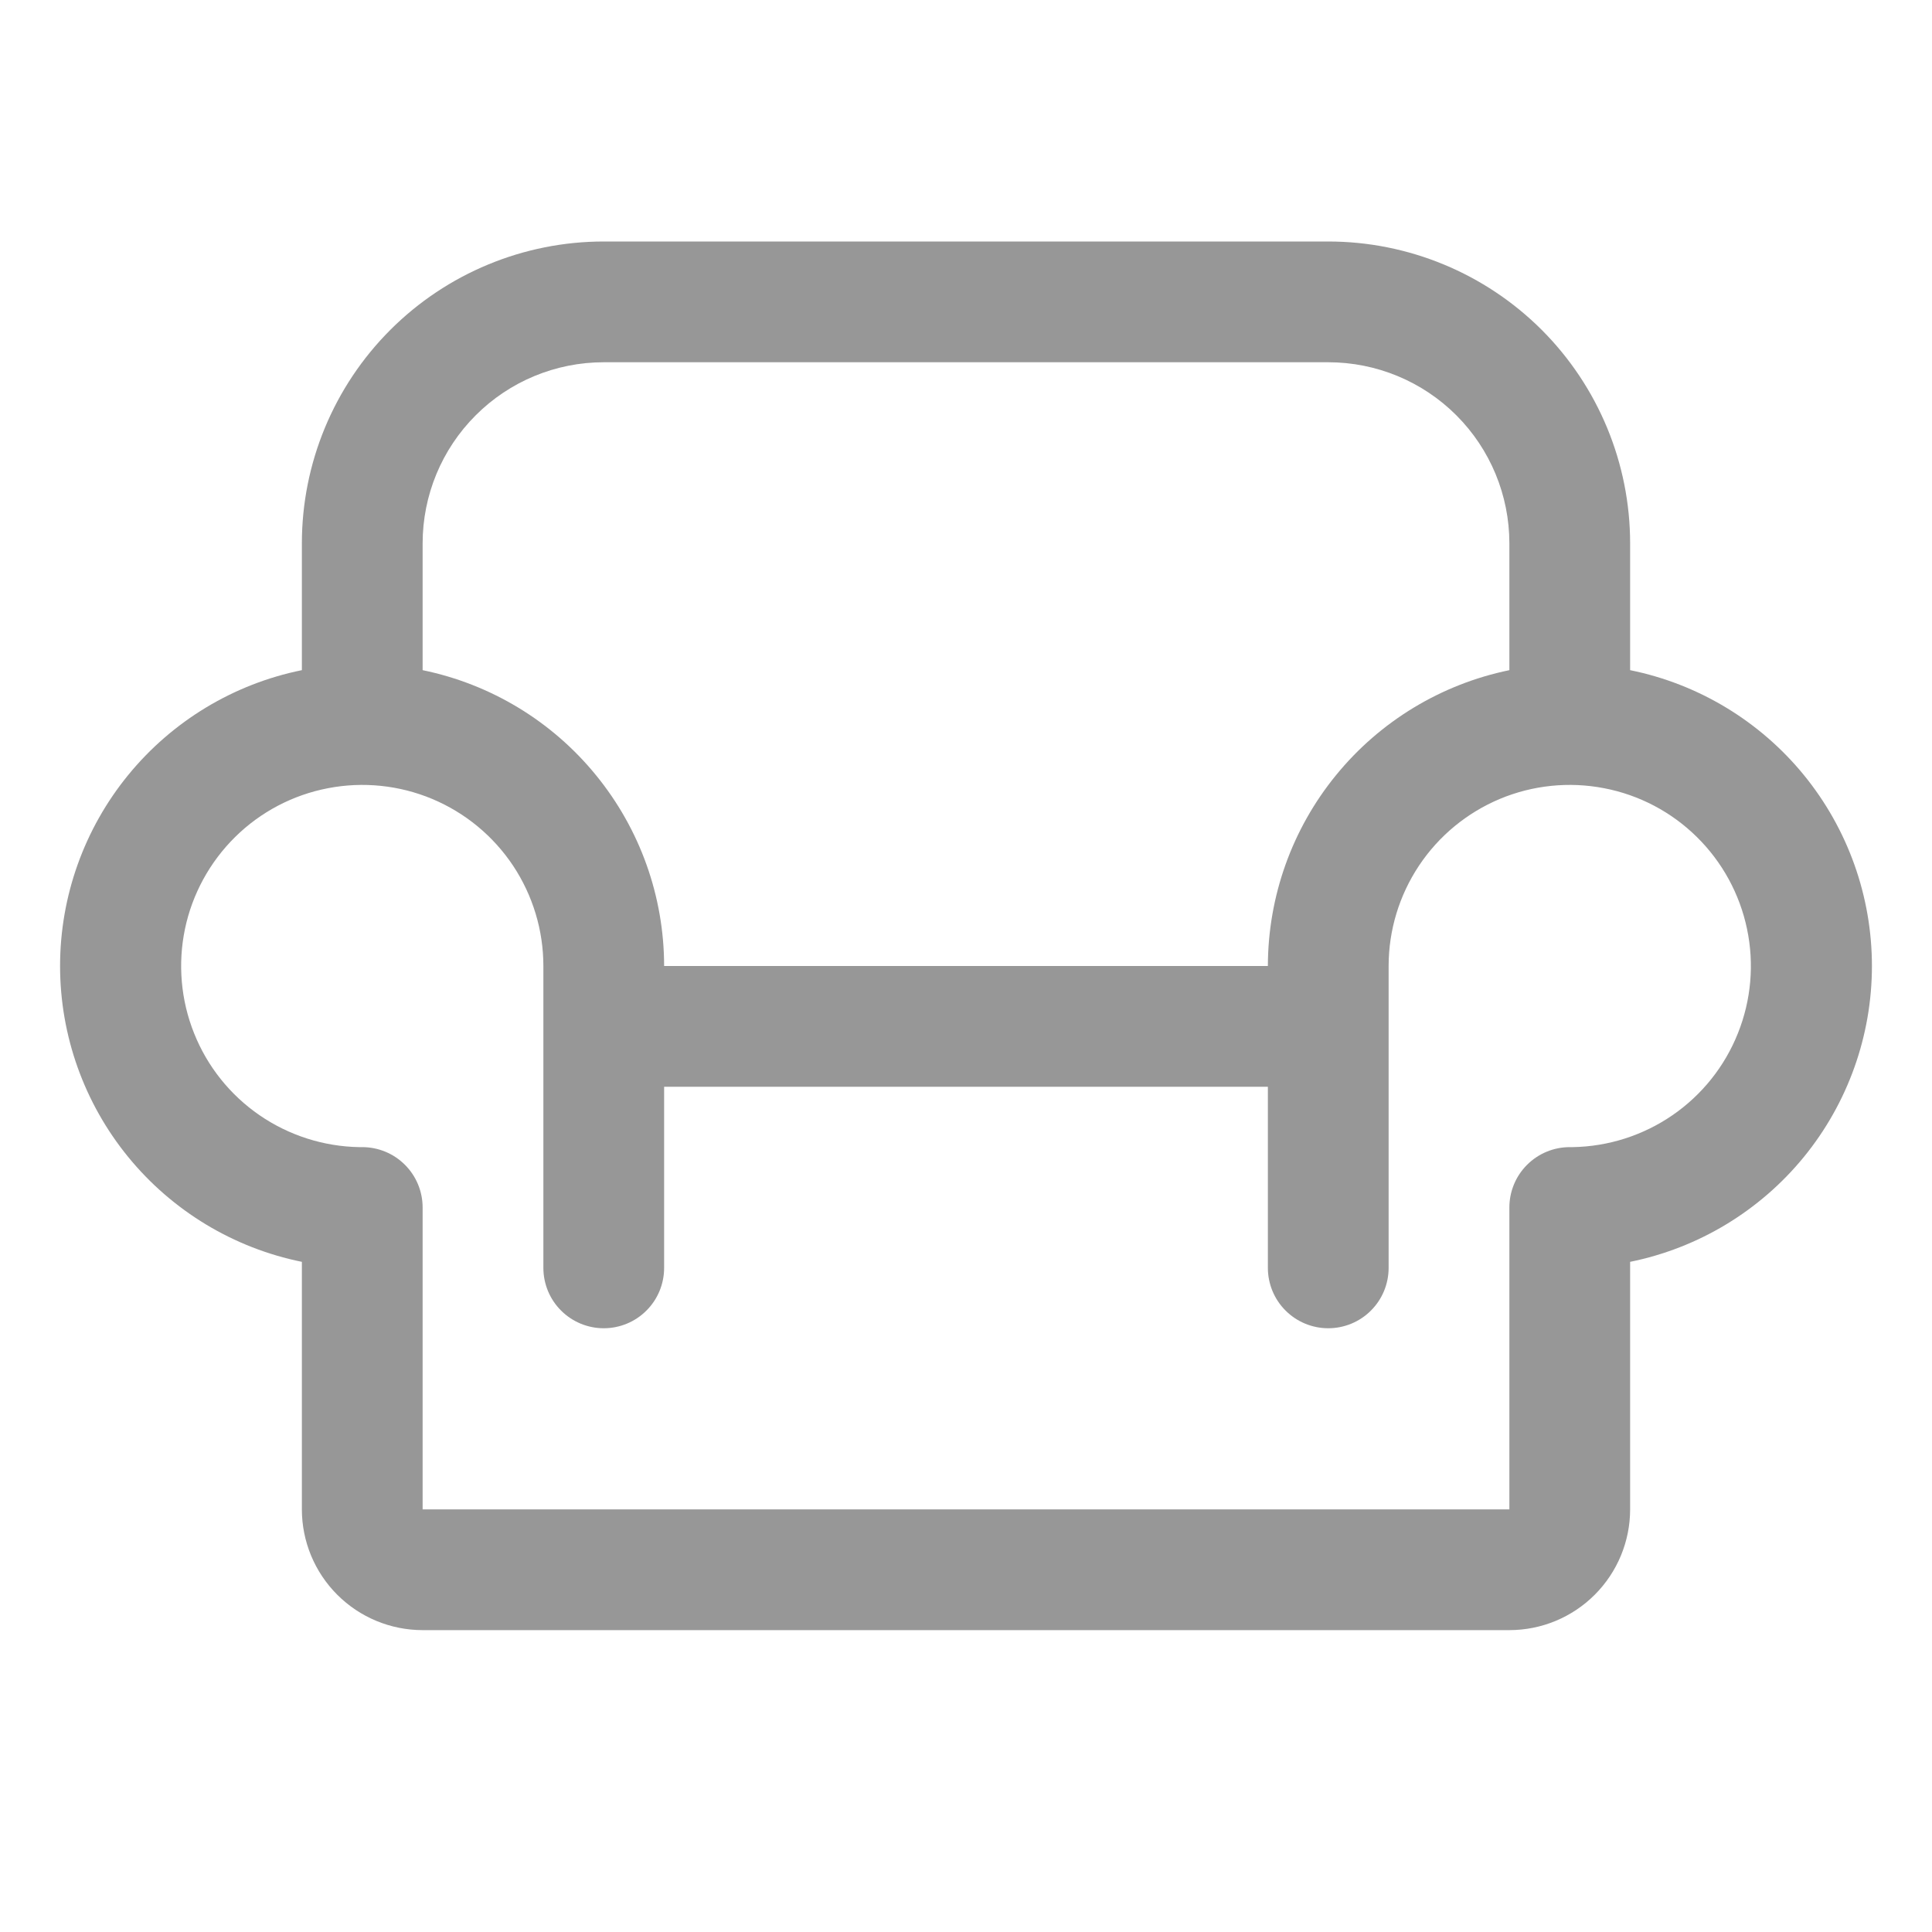 <svg width="32" height="32" viewBox="0 0 32 32" fill="none" xmlns="http://www.w3.org/2000/svg">
<path d="M27 11.1V9C27 7.674 26.473 6.402 25.536 5.464C24.598 4.527 23.326 4 22 4H10C8.674 4 7.402 4.527 6.465 5.464C5.527 6.402 5 7.674 5 9V11.1C3.87 11.329 2.854 11.943 2.124 12.836C1.394 13.729 0.995 14.847 0.995 16C0.995 17.153 1.394 18.271 2.124 19.164C2.854 20.057 3.87 20.671 5 20.9V25C5 25.53 5.211 26.039 5.586 26.414C5.961 26.789 6.47 27 7 27H25C25.531 27 26.039 26.789 26.414 26.414C26.789 26.039 27 25.53 27 25V20.9C28.13 20.671 29.147 20.057 29.877 19.164C30.606 18.271 31.005 17.153 31.005 16C31.005 14.847 30.606 13.729 29.877 12.836C29.147 11.943 28.13 11.329 27 11.1ZM10 6H22C22.796 6 23.559 6.316 24.122 6.879C24.684 7.441 25 8.204 25 9V11.1C23.872 11.332 22.857 11.946 22.129 12.839C21.4 13.731 21.002 14.848 21 16H11C10.999 14.848 10.6 13.731 9.871 12.839C9.143 11.946 8.129 11.332 7 11.1V9C7 8.204 7.316 7.441 7.879 6.879C8.441 6.316 9.204 6 10 6ZM26.049 19H26C25.735 19 25.481 19.105 25.293 19.293C25.105 19.48 25 19.735 25 20V25H7V20C7 19.735 6.895 19.48 6.707 19.293C6.52 19.105 6.265 19 6 19H5.951C5.36 18.99 4.785 18.806 4.298 18.471C3.811 18.136 3.434 17.664 3.215 17.115C2.995 16.566 2.943 15.964 3.064 15.385C3.185 14.807 3.475 14.277 3.896 13.862C4.317 13.447 4.852 13.166 5.433 13.055C6.013 12.943 6.614 13.005 7.159 13.233C7.705 13.462 8.17 13.846 8.498 14.338C8.825 14.831 9 15.409 9 16V21C9 21.265 9.105 21.52 9.293 21.707C9.481 21.895 9.735 22 10 22C10.265 22 10.52 21.895 10.707 21.707C10.895 21.52 11 21.265 11 21V18H21V21C21 21.265 21.105 21.52 21.293 21.707C21.481 21.895 21.735 22 22 22C22.265 22 22.52 21.895 22.707 21.707C22.895 21.52 23 21.265 23 21V16C23 15.409 23.175 14.831 23.503 14.338C23.83 13.846 24.296 13.462 24.841 13.233C25.386 13.005 25.987 12.943 26.568 13.055C27.148 13.166 27.683 13.447 28.104 13.862C28.526 14.277 28.815 14.807 28.936 15.385C29.058 15.964 29.005 16.566 28.785 17.115C28.566 17.664 28.189 18.136 27.702 18.471C27.215 18.806 26.64 18.99 26.049 19Z" fill="#979797"/>
</svg>
